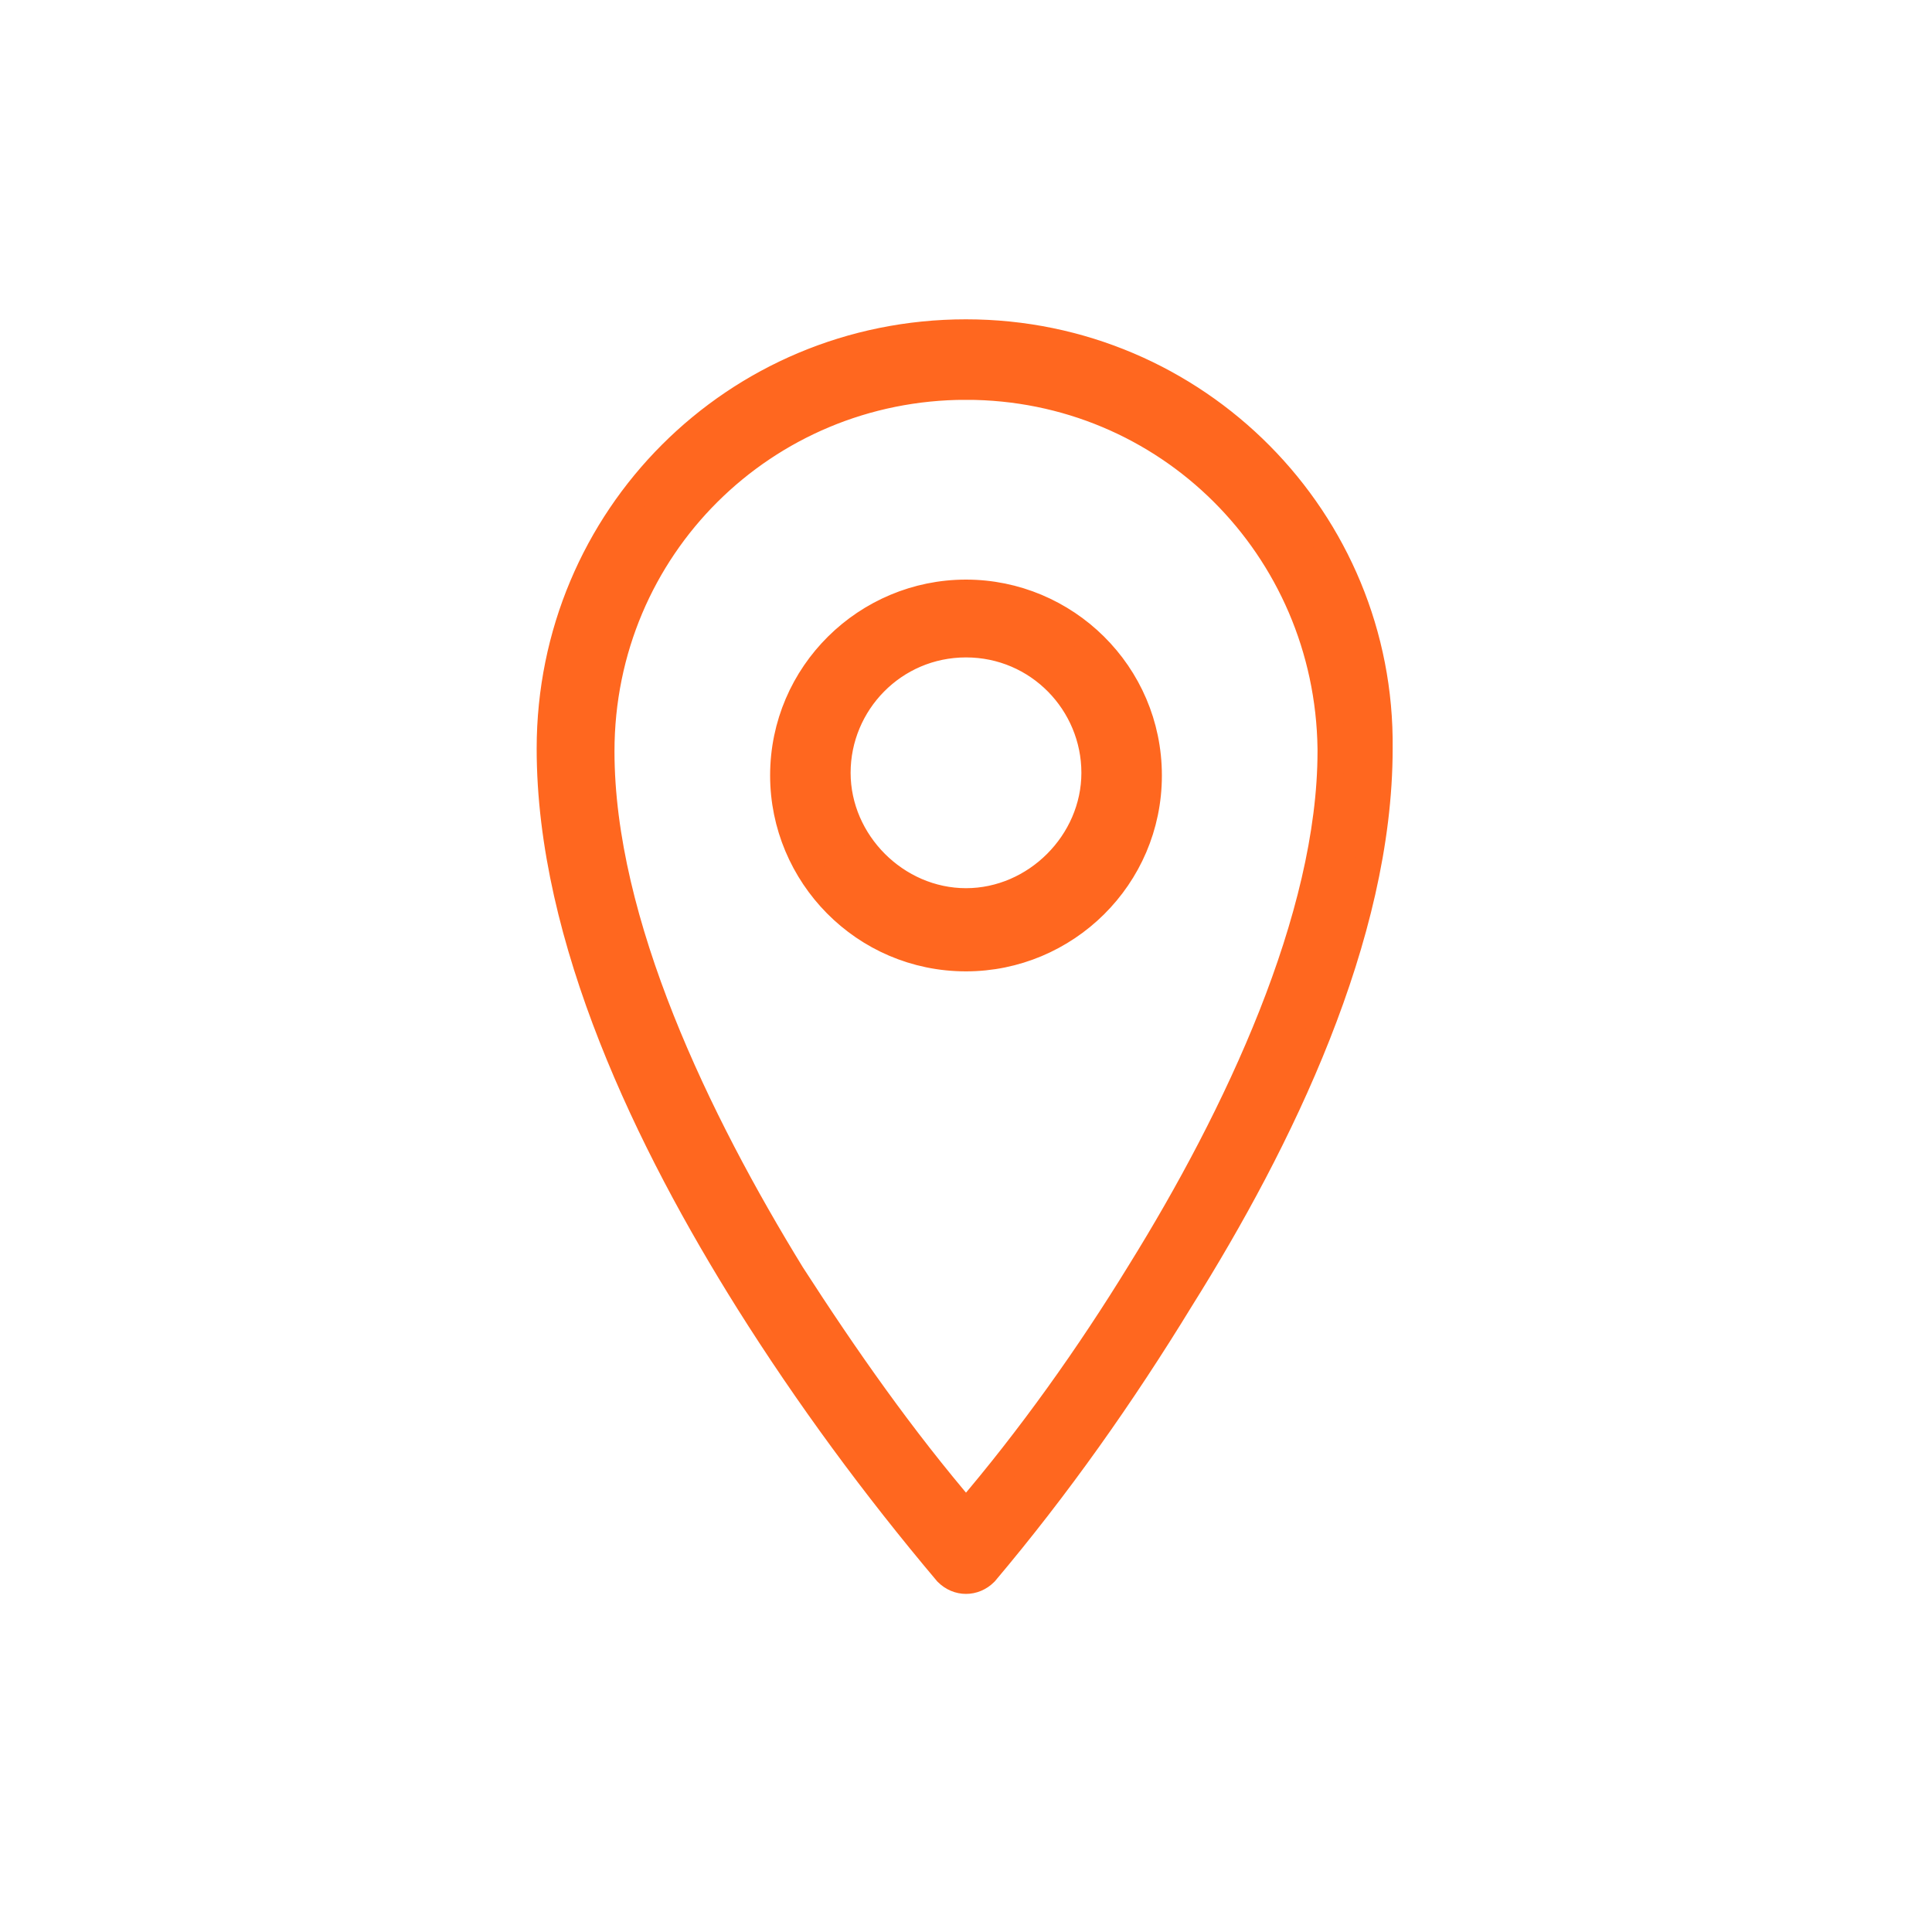 <?xml version="1.0" encoding="utf-8"?>
<!-- Generator: Adobe Illustrator 22.1.0, SVG Export Plug-In . SVG Version: 6.00 Build 0)  -->
<svg version="1.1" id="Layer_1" xmlns="http://www.w3.org/2000/svg" xmlns:xlink="http://www.w3.org/1999/xlink" x="0px" y="0px"
	 viewBox="0 0 72 72" style="enable-background:new 0 0 72 72;" xml:space="preserve">
<style type="text/css">
	.st0{fill:#FF671F;stroke:#FF671F;stroke-miterlimit:10;}
</style>
<title>icon-location</title>
<g id="surface1">
	<path class="st0" d="M36,12.4c-8.6,0-15.5,6.9-15.5,15.5l0,0c0,7.1,3.7,14.7,7.4,20.6c2.2,3.5,4.7,6.9,7.4,10.1
		c0.4,0.4,1,0.4,1.4,0l0,0c2.7-3.2,5.1-6.6,7.3-10.2c3.7-5.9,7.4-13.5,7.4-20.5C51.5,19.4,44.6,12.4,36,12.4L36,12.4z M36,14.4
		c7.5,0,13.5,6,13.6,13.5c0,0,0,0,0,0.1c0,6.2-3.5,13.6-7.1,19.4c-1.9,3.1-4.1,6.2-6.5,9c-2.4-2.8-4.5-5.8-6.5-8.9
		C26,41.8,22.4,34.4,22.4,28C22.4,20.4,28.5,14.4,36,14.4C35.9,14.3,36,14.3,36,14.4L36,14.4z M36,22.1c-3.7,0-6.8,3-6.8,6.8
		c0,3.7,3,6.8,6.8,6.8c3.7,0,6.8-3,6.8-6.8l0,0C42.8,25.1,39.7,22.1,36,22.1L36,22.1z M36,24c2.7,0,4.8,2.2,4.8,4.8
		s-2.2,4.8-4.8,4.8s-4.8-2.2-4.8-4.8l0,0C31.2,26.2,33.3,24,36,24L36,24z"/>
</g>
</svg>
